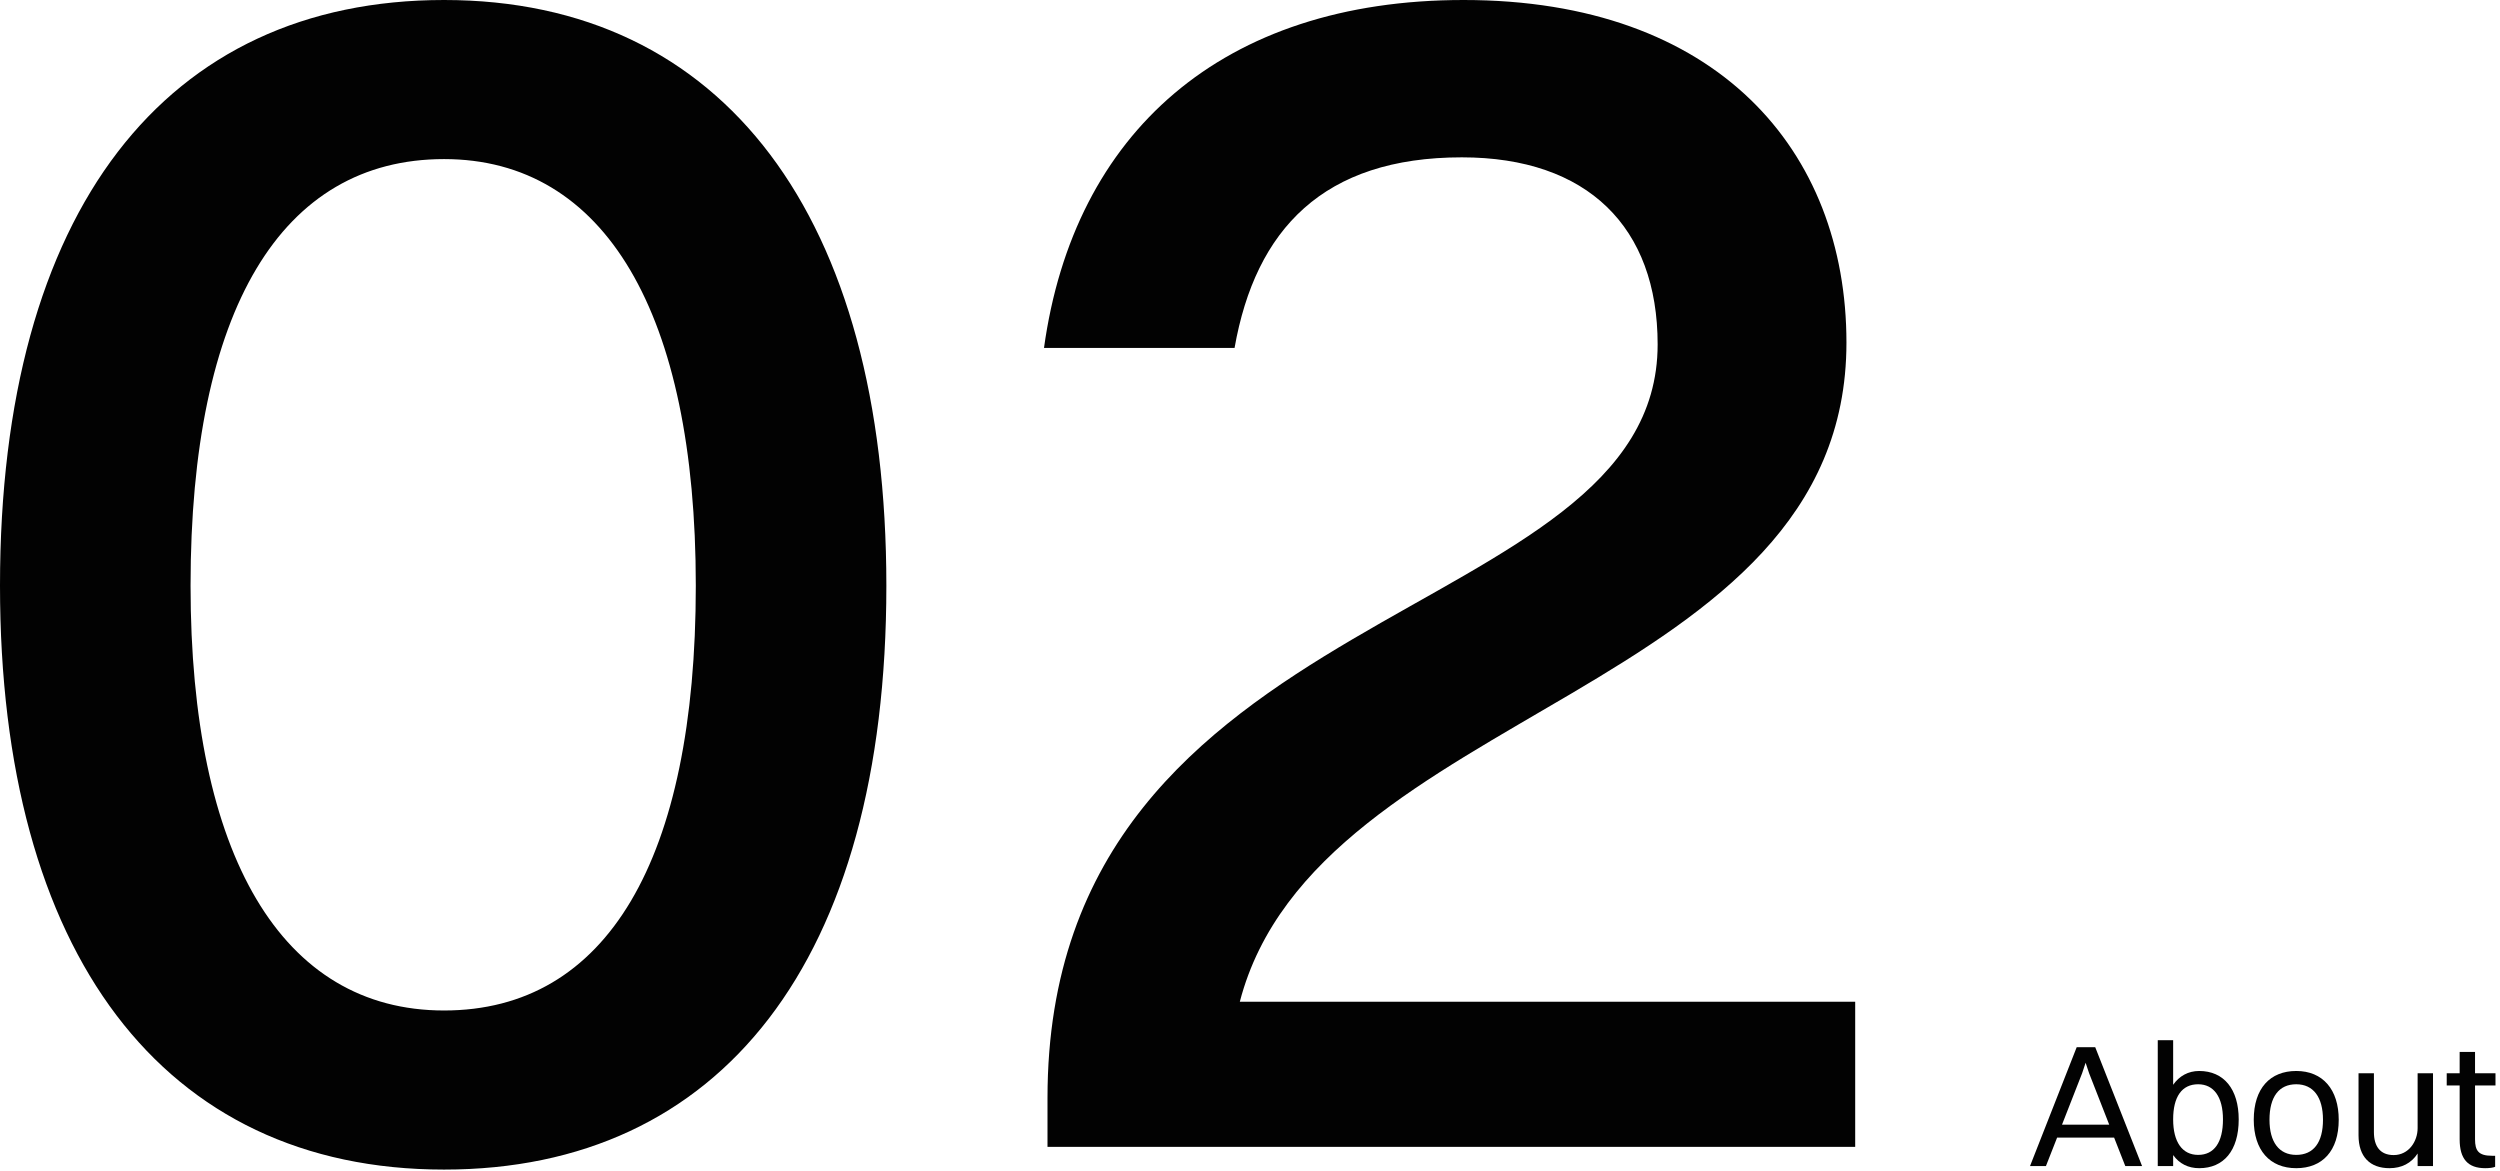 <svg width="286" height="134" viewBox="0 0 286 134" fill="none" xmlns="http://www.w3.org/2000/svg">
<path d="M119.834 131.2V125.6C119.834 68 189.634 72 189.634 39.4C189.634 26 181.634 18 167.234 18C151.434 18 143.634 26.2 141.234 39.8H119.434C122.834 15.2 139.834 0 167.434 0C196.434 0 211.234 17.2 211.234 39.2C211.234 79.4 150.634 80.8 141.834 114.6H212.234V131.2H119.834Z" fill="#020202"/>
<path d="M50.8 133.8C18.6 133.8 0 109 0 67C0 24 19 0 50.8 0C82.8 0 101.4 24.8 101.4 67C101.4 110 82.4 133.8 50.8 133.8ZM50.8 115.6C69.4 115.6 79.6 98.4 79.6 67C79.6 35.8 69.2 18.2 50.8 18.2C32.2 18.2 21.8 35.4 21.8 67C21.8 97.8 32.2 115.6 50.8 115.6Z" fill="#020202"/>
<path d="M281.384 130.34V124.18H279.904V122.78H281.384V120.34H283.144V122.78H285.484V124.18H283.144V130.34C283.144 131.62 283.524 132.22 285.084 132.22H285.444V133.48C285.244 133.58 284.804 133.64 284.304 133.64C282.324 133.64 281.384 132.58 281.384 130.34Z" fill="#020202"/>
<path d="M276.576 129.06V122.78H278.336V133.4H276.576V131.96C275.856 133.08 274.736 133.64 273.356 133.64C271.136 133.64 269.816 132.34 269.816 129.88V122.78H271.576V129.52C271.576 131.12 272.276 132.14 273.836 132.14C275.556 132.14 276.576 130.58 276.576 129.06Z" fill="#020202"/>
<path d="M262.69 133.64C259.65 133.64 257.83 131.56 257.83 128.1C257.83 124.5 259.71 122.52 262.69 122.52C265.73 122.52 267.55 124.64 267.55 128.1C267.55 131.68 265.67 133.64 262.69 133.64ZM262.69 132.12C264.67 132.12 265.75 130.7 265.75 128.1C265.75 125.52 264.65 124.04 262.69 124.04C260.71 124.04 259.63 125.48 259.63 128.1C259.63 130.66 260.73 132.12 262.69 132.12Z" fill="#020202"/>
<path d="M248.608 133.4H246.848V119H248.608V124.1C249.308 123.1 250.328 122.52 251.588 122.52C254.408 122.52 256.108 124.6 256.108 128.06C256.108 131.66 254.368 133.64 251.588 133.64C250.328 133.64 249.308 133.12 248.608 132.14V133.4ZM251.468 124.04C249.608 124.04 248.608 125.46 248.608 128.06C248.608 130.64 249.648 132.12 251.468 132.12C253.308 132.12 254.308 130.68 254.308 128.06C254.308 125.5 253.268 124.04 251.468 124.04Z" fill="#020202"/>
<path d="M243.134 133.4L241.854 130.14H235.334L234.054 133.4H232.234L237.574 119.8H239.694L245.054 133.4H243.134ZM238.194 122.78L235.894 128.66H241.294L238.994 122.78L238.594 121.58L238.194 122.78Z" fill="#020202"/>
</svg>
